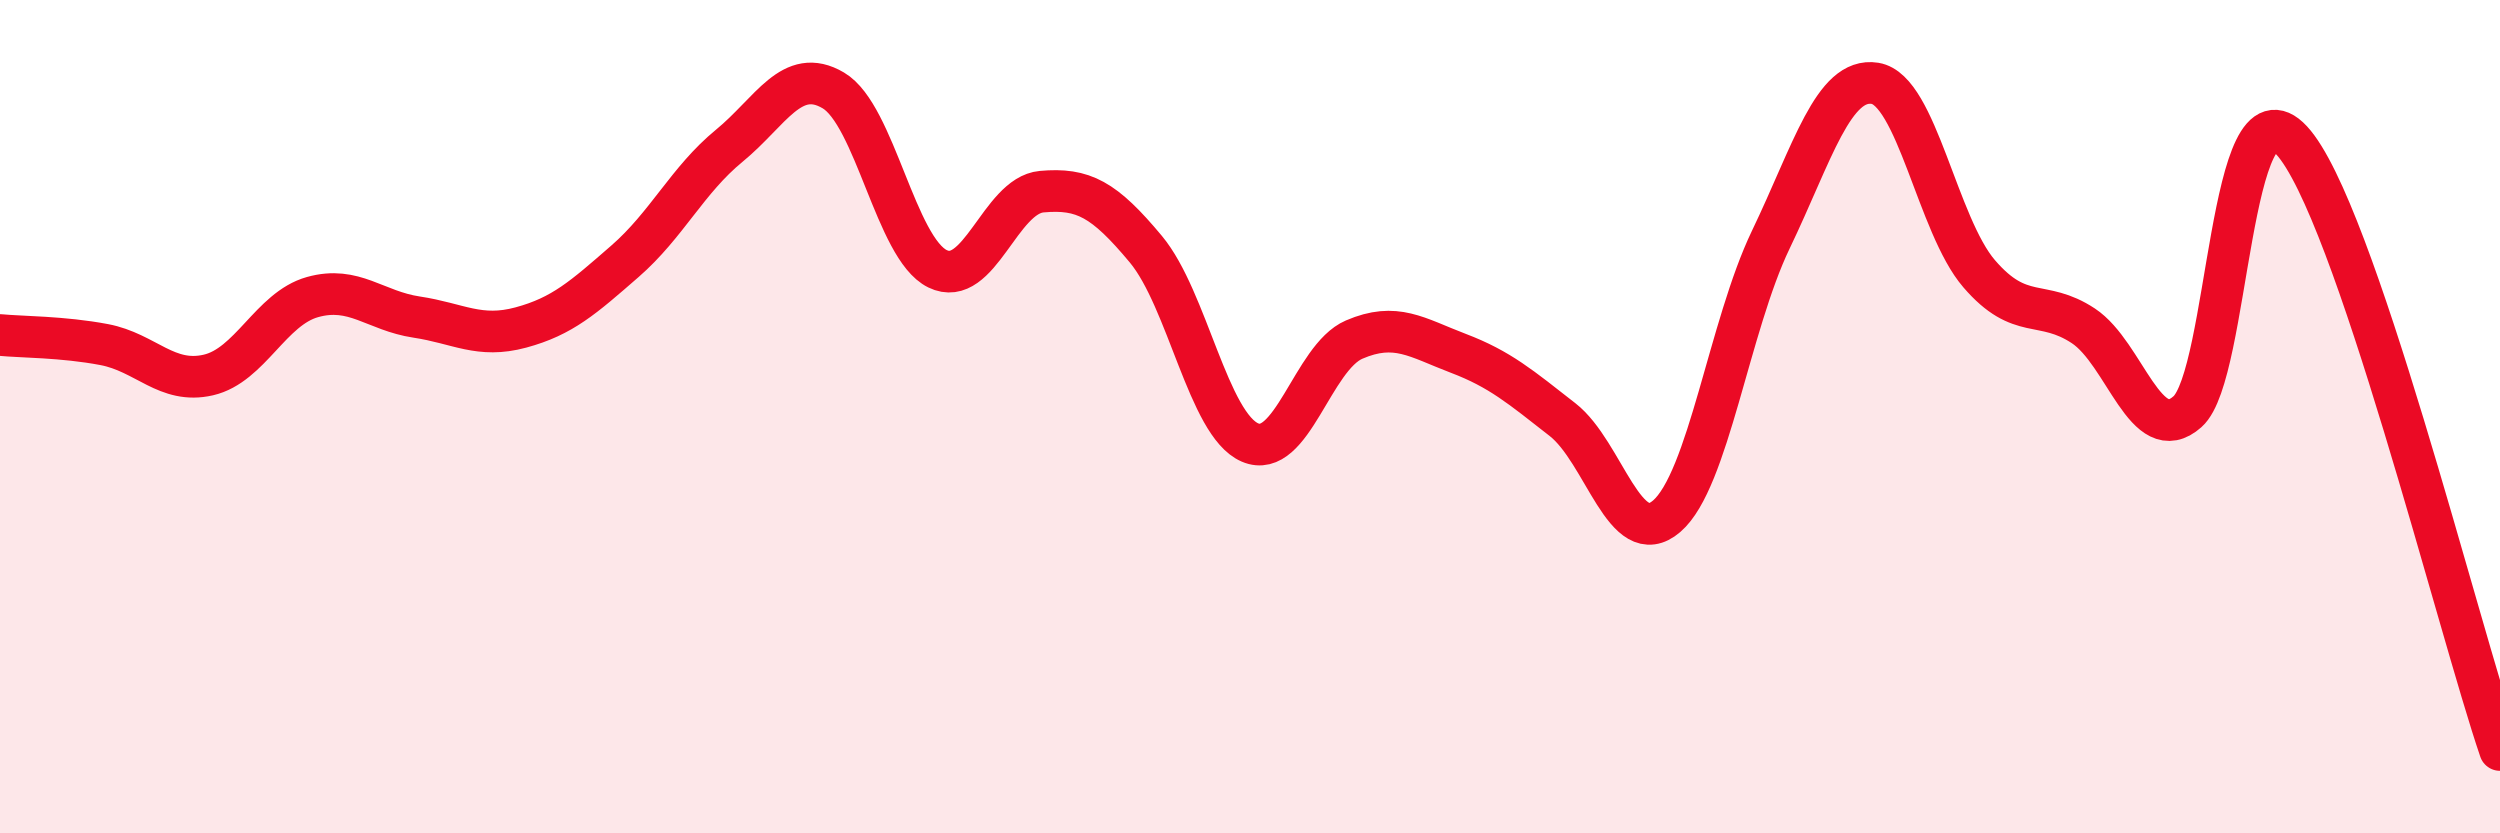 
    <svg width="60" height="20" viewBox="0 0 60 20" xmlns="http://www.w3.org/2000/svg">
      <path
        d="M 0,8.04 C 0.5,8.09 1.5,8.08 2.5,8.27 C 3.5,8.46 4,9.23 5,9 C 6,8.77 6.5,7.41 7.5,7.13 C 8.5,6.85 9,7.46 10,7.61 C 11,7.76 11.5,8.13 12.5,7.86 C 13.5,7.59 14,7.14 15,6.27 C 16,5.4 16.5,4.32 17.5,3.5 C 18.5,2.68 19,1.58 20,2.17 C 21,2.76 21.5,5.96 22.5,6.45 C 23.5,6.94 24,4.69 25,4.6 C 26,4.51 26.5,4.78 27.5,5.98 C 28.5,7.18 29,10.19 30,10.62 C 31,11.05 31.5,8.58 32.5,8.15 C 33.5,7.72 34,8.1 35,8.48 C 36,8.86 36.5,9.29 37.5,10.07 C 38.5,10.85 39,13.25 40,12.39 C 41,11.53 41.5,7.83 42.5,5.75 C 43.5,3.67 44,1.84 45,2 C 46,2.16 46.5,5.41 47.5,6.57 C 48.5,7.73 49,7.16 50,7.82 C 51,8.48 51.5,10.77 52.5,9.88 C 53.5,8.99 53.5,1.75 55,3.37 C 56.5,4.99 59,15.07 60,18L60 20L0 20Z"
        fill="#EB0A25"
        opacity="0.1"
        stroke-linecap="round"
        stroke-linejoin="round"
      />
      <path
        d="M 0,8.04 C 0.5,8.09 1.5,8.08 2.5,8.27 C 3.5,8.46 4,9.23 5,9 C 6,8.77 6.5,7.41 7.5,7.13 C 8.5,6.85 9,7.46 10,7.61 C 11,7.76 11.5,8.13 12.5,7.86 C 13.5,7.59 14,7.14 15,6.27 C 16,5.4 16.5,4.32 17.5,3.5 C 18.5,2.68 19,1.58 20,2.17 C 21,2.76 21.5,5.96 22.5,6.45 C 23.5,6.94 24,4.69 25,4.6 C 26,4.51 26.5,4.78 27.5,5.98 C 28.5,7.18 29,10.19 30,10.62 C 31,11.05 31.5,8.58 32.5,8.15 C 33.5,7.72 34,8.1 35,8.48 C 36,8.86 36.5,9.29 37.5,10.07 C 38.5,10.85 39,13.25 40,12.39 C 41,11.53 41.5,7.83 42.5,5.75 C 43.5,3.67 44,1.84 45,2 C 46,2.16 46.5,5.41 47.5,6.57 C 48.5,7.73 49,7.16 50,7.82 C 51,8.48 51.5,10.77 52.5,9.88 C 53.5,8.99 53.5,1.75 55,3.37 C 56.5,4.99 59,15.07 60,18"
        stroke="#EB0A25"
        stroke-width="1"
        fill="none"
        stroke-linecap="round"
        stroke-linejoin="round"
      />
    </svg>
  